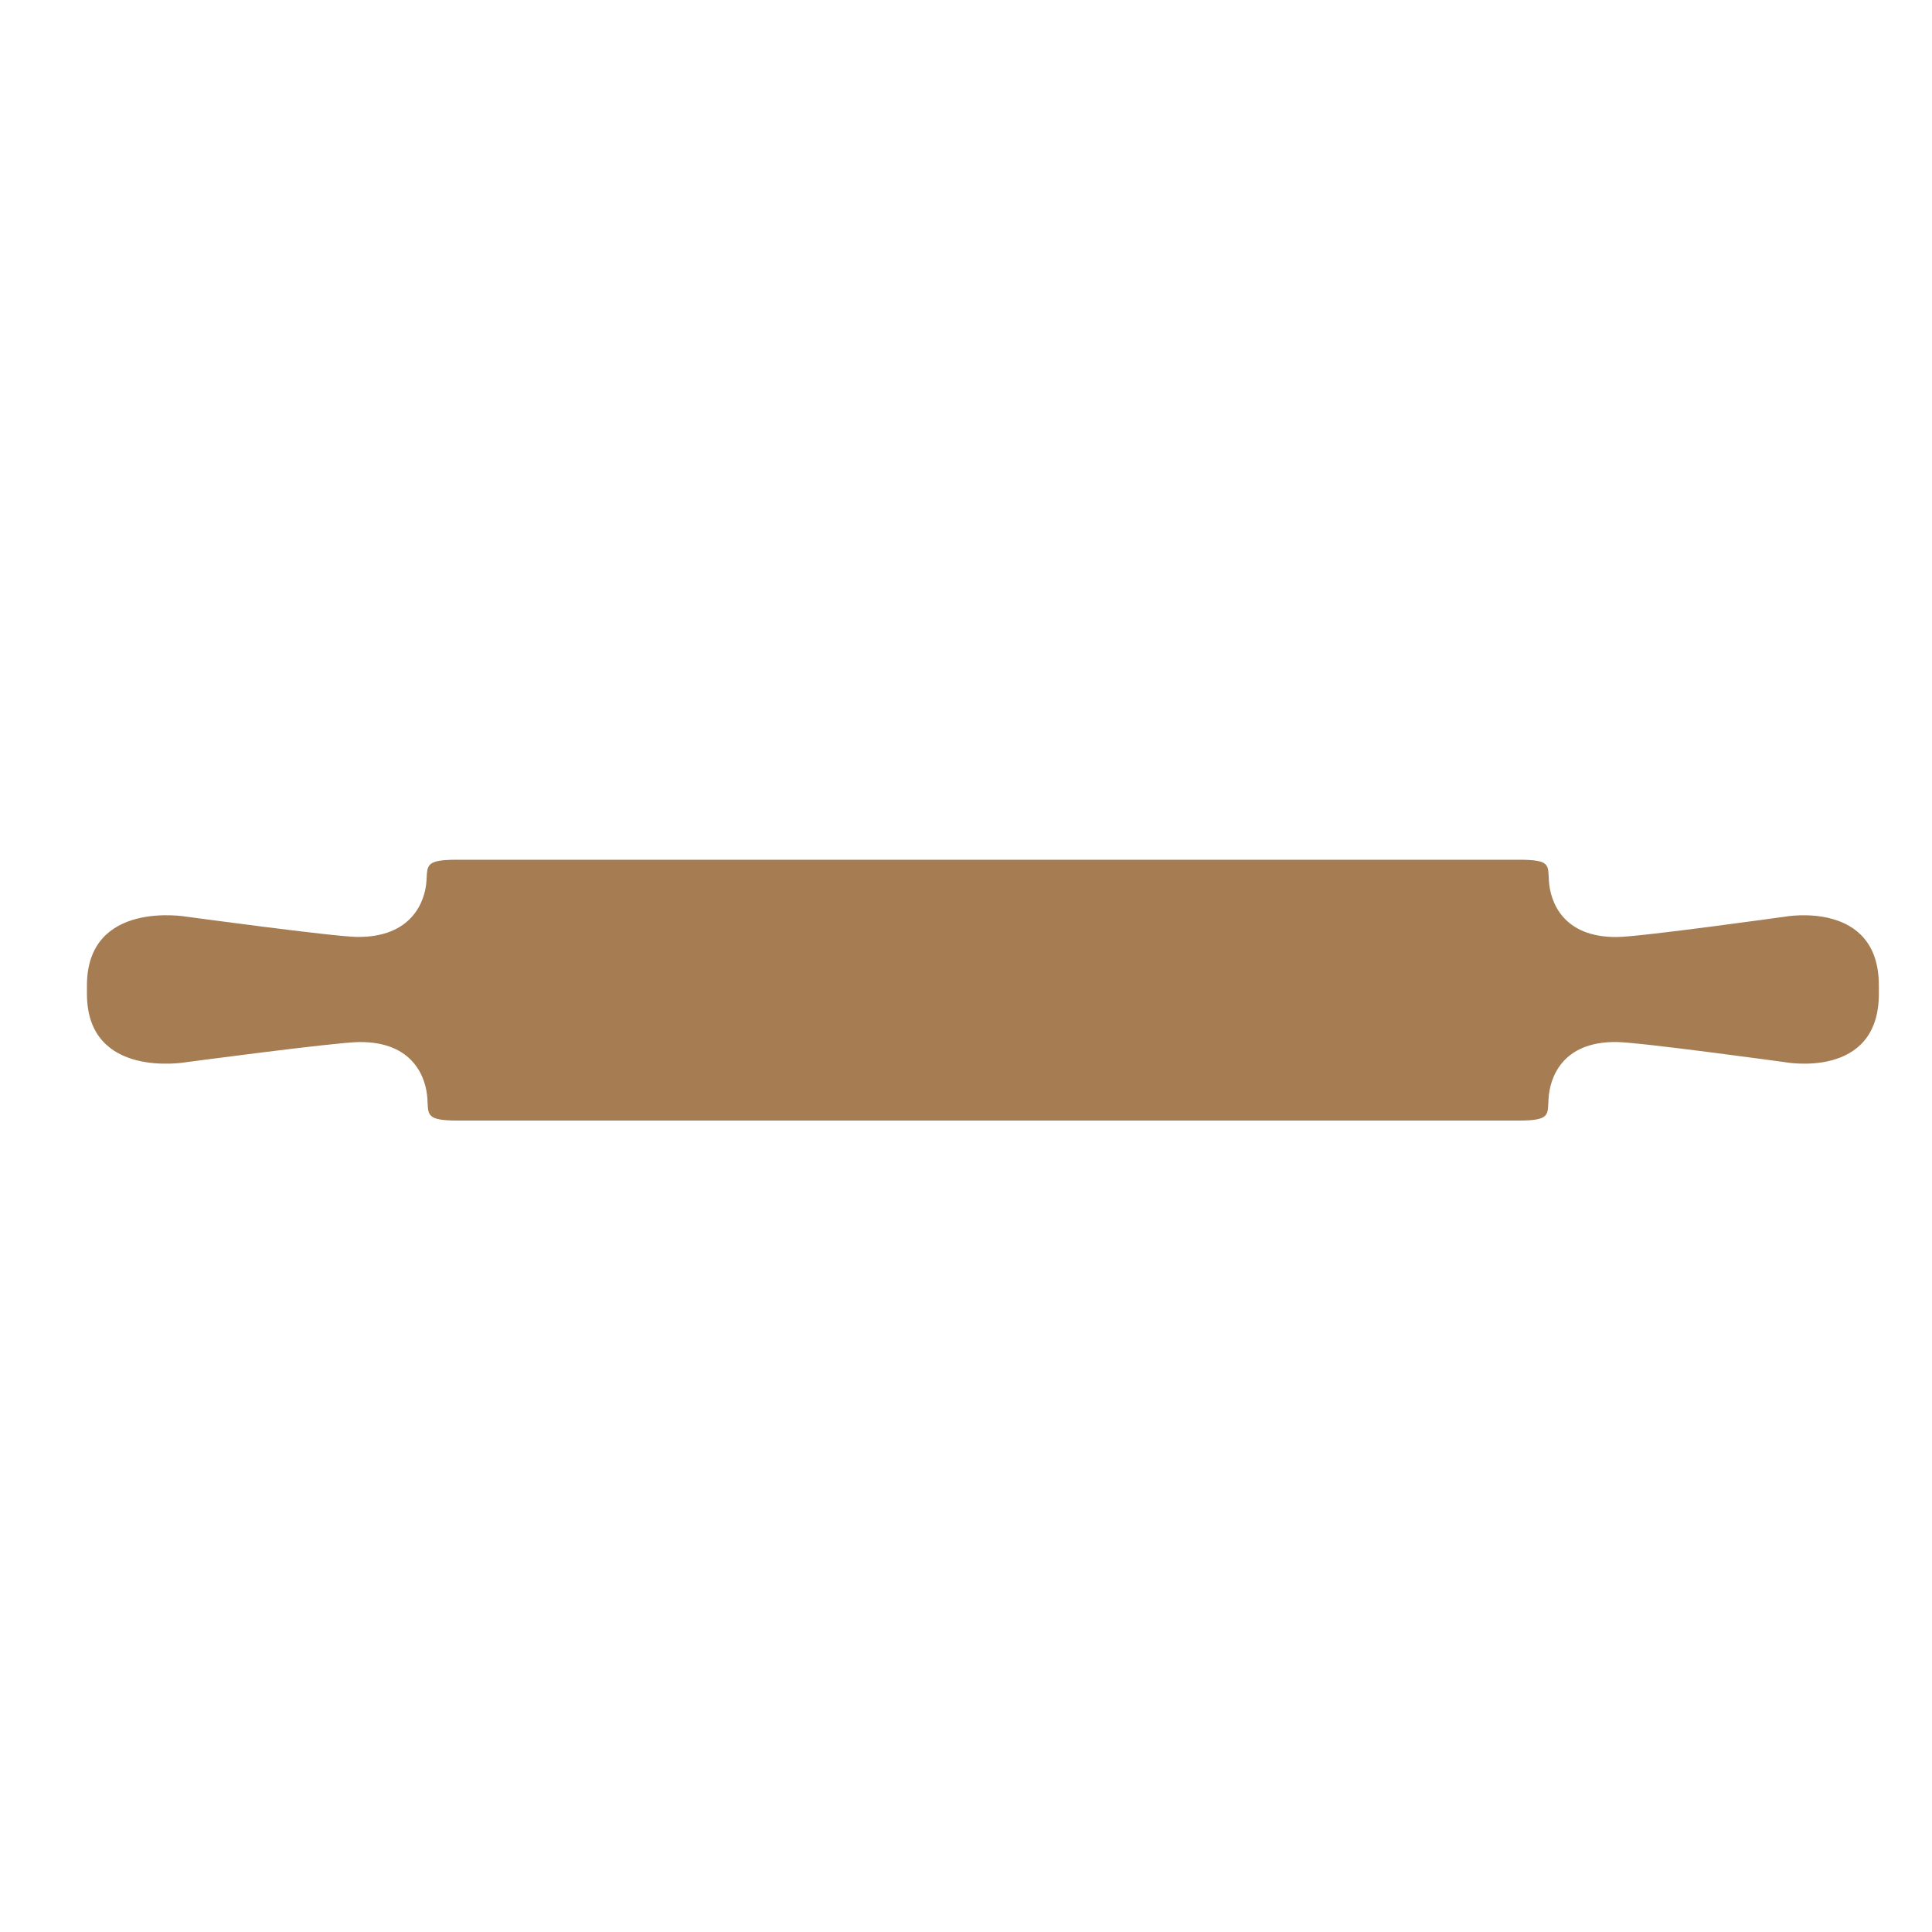 <?xml version="1.0" encoding="UTF-8"?> <svg xmlns="http://www.w3.org/2000/svg" id="Layer_1" x="0px" y="0px" width="400px" height="400px" viewBox="0 0 400 400"> <path fill="#A67C52" d="M18,204.035c0-17.812,20.54-14.257,20.54-14.257s30.462,4.143,35.364,4.202 c11.433,0.142,14.131-7.429,14.392-11.586c0.21-3.33-0.203-4.394,6.423-4.394c1.974,0,100.729,0,100.729,0h18.188 c0,0,98.842,0,100.816,0c6.626,0,6.028,1.064,6.235,4.394c0.261,4.157,2.772,11.748,14.204,11.607 c4.902-0.062,34.675-4.213,34.675-4.213S389,186.224,389,204.035v1.722c0,17.812-19.433,14.157-19.433,14.157 s-29.931-4.114-34.833-4.174c-11.433-0.142-13.864,7.539-14.125,11.697c-0.208,3.332,0.47,4.563-6.156,4.563 c-1.975,0-100.816,0-100.816,0h-18.188c0,0-98.756,0-100.729,0c-6.626,0-6.028-1.23-6.235-4.563 c-0.261-4.158-2.771-11.832-14.204-11.69c-4.902,0.061-35.739,4.17-35.739,4.17S18,223.568,18,205.757V204.035z"></path> </svg> 